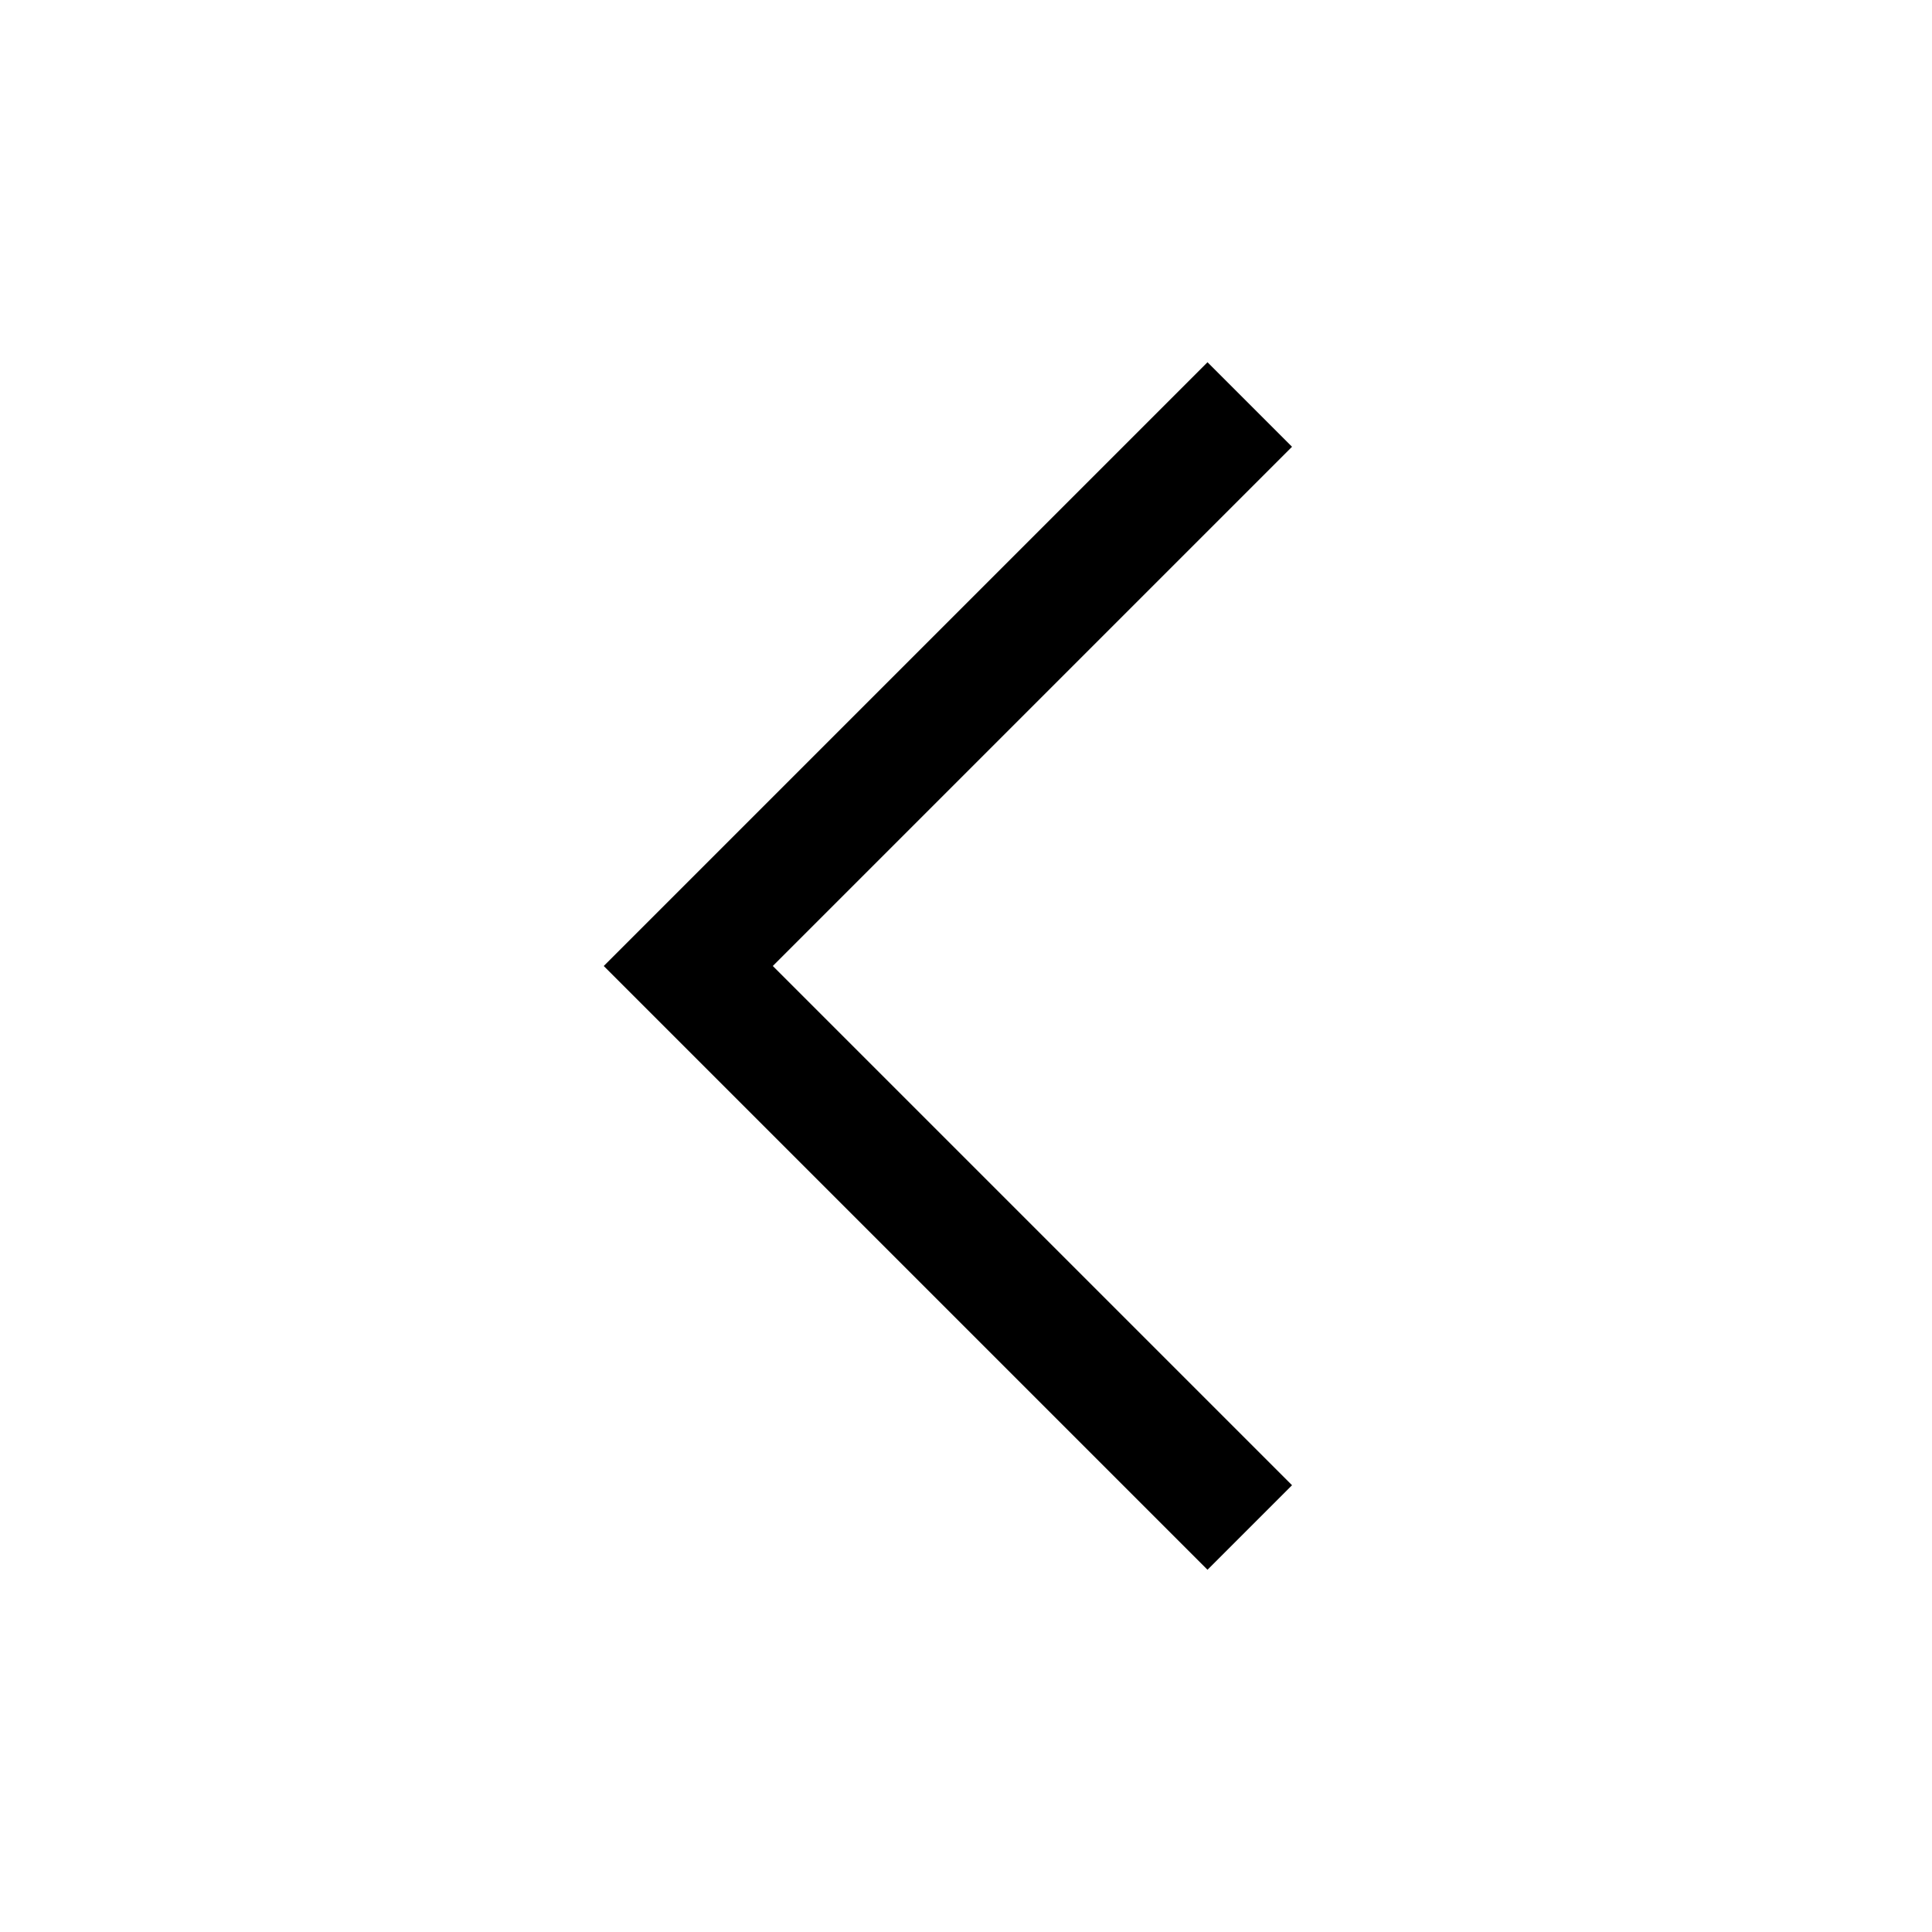 <svg xmlns="http://www.w3.org/2000/svg" viewBox="0 0 32 32" style="enable-background:new 0 0 32 32"><path d="M10 16L20 6l1.4 1.4-8.6 8.6 8.6 8.6L20 26z"/><path style="fill:none" d="M0 0h32v32H0z"/></svg>